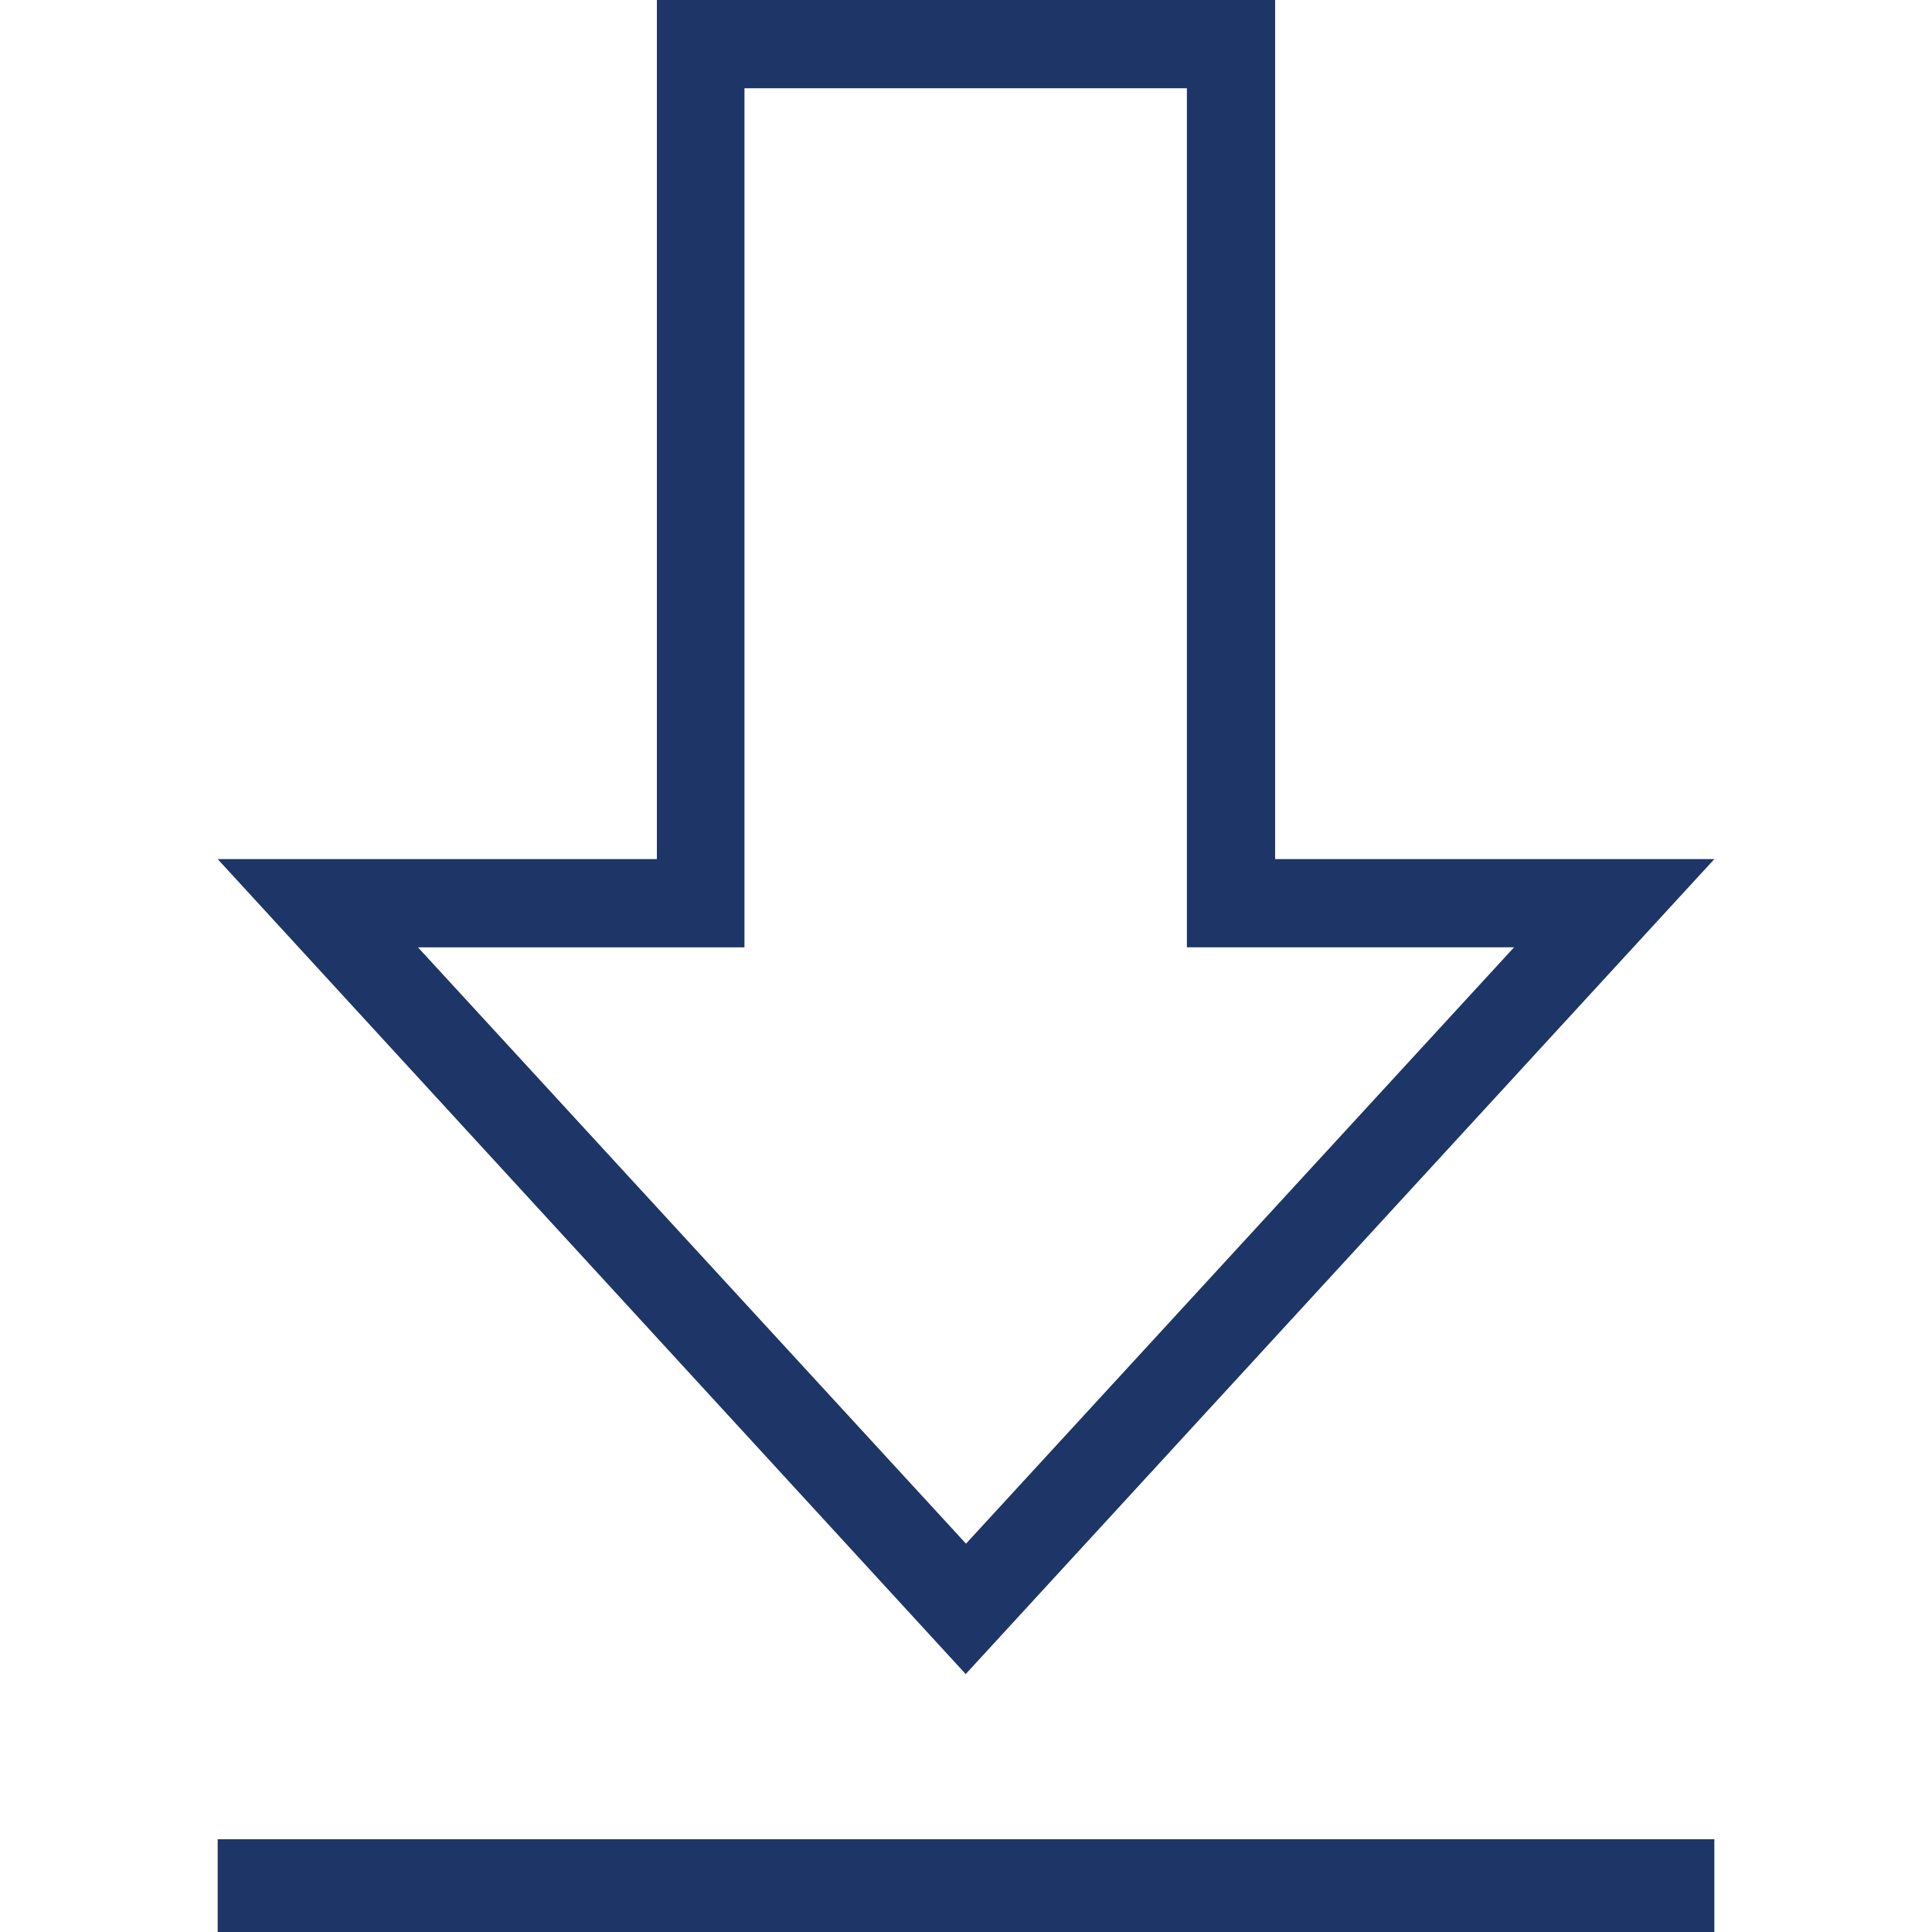 <?xml version="1.0" encoding="UTF-8"?>
<svg id="contents" xmlns="http://www.w3.org/2000/svg" width="30" height="30" viewBox="0 0 30 30">
  <defs>
    <style>
      .cls-1 {
        fill: #1e3567;
        stroke-width: 0px;
      }
    </style>
  </defs>
  <rect class="cls-1" x="3.38" y="28.56" width="23.24" height="1.44"/>
  <path class="cls-1" d="m15,26L3.38,13.34h6.82V0h9.6v13.34h6.82l-11.62,12.65ZM6.49,14.71l8.51,9.26,8.51-9.26h-5.08V1.37h-6.87v13.34h-5.08Z"/>
</svg>